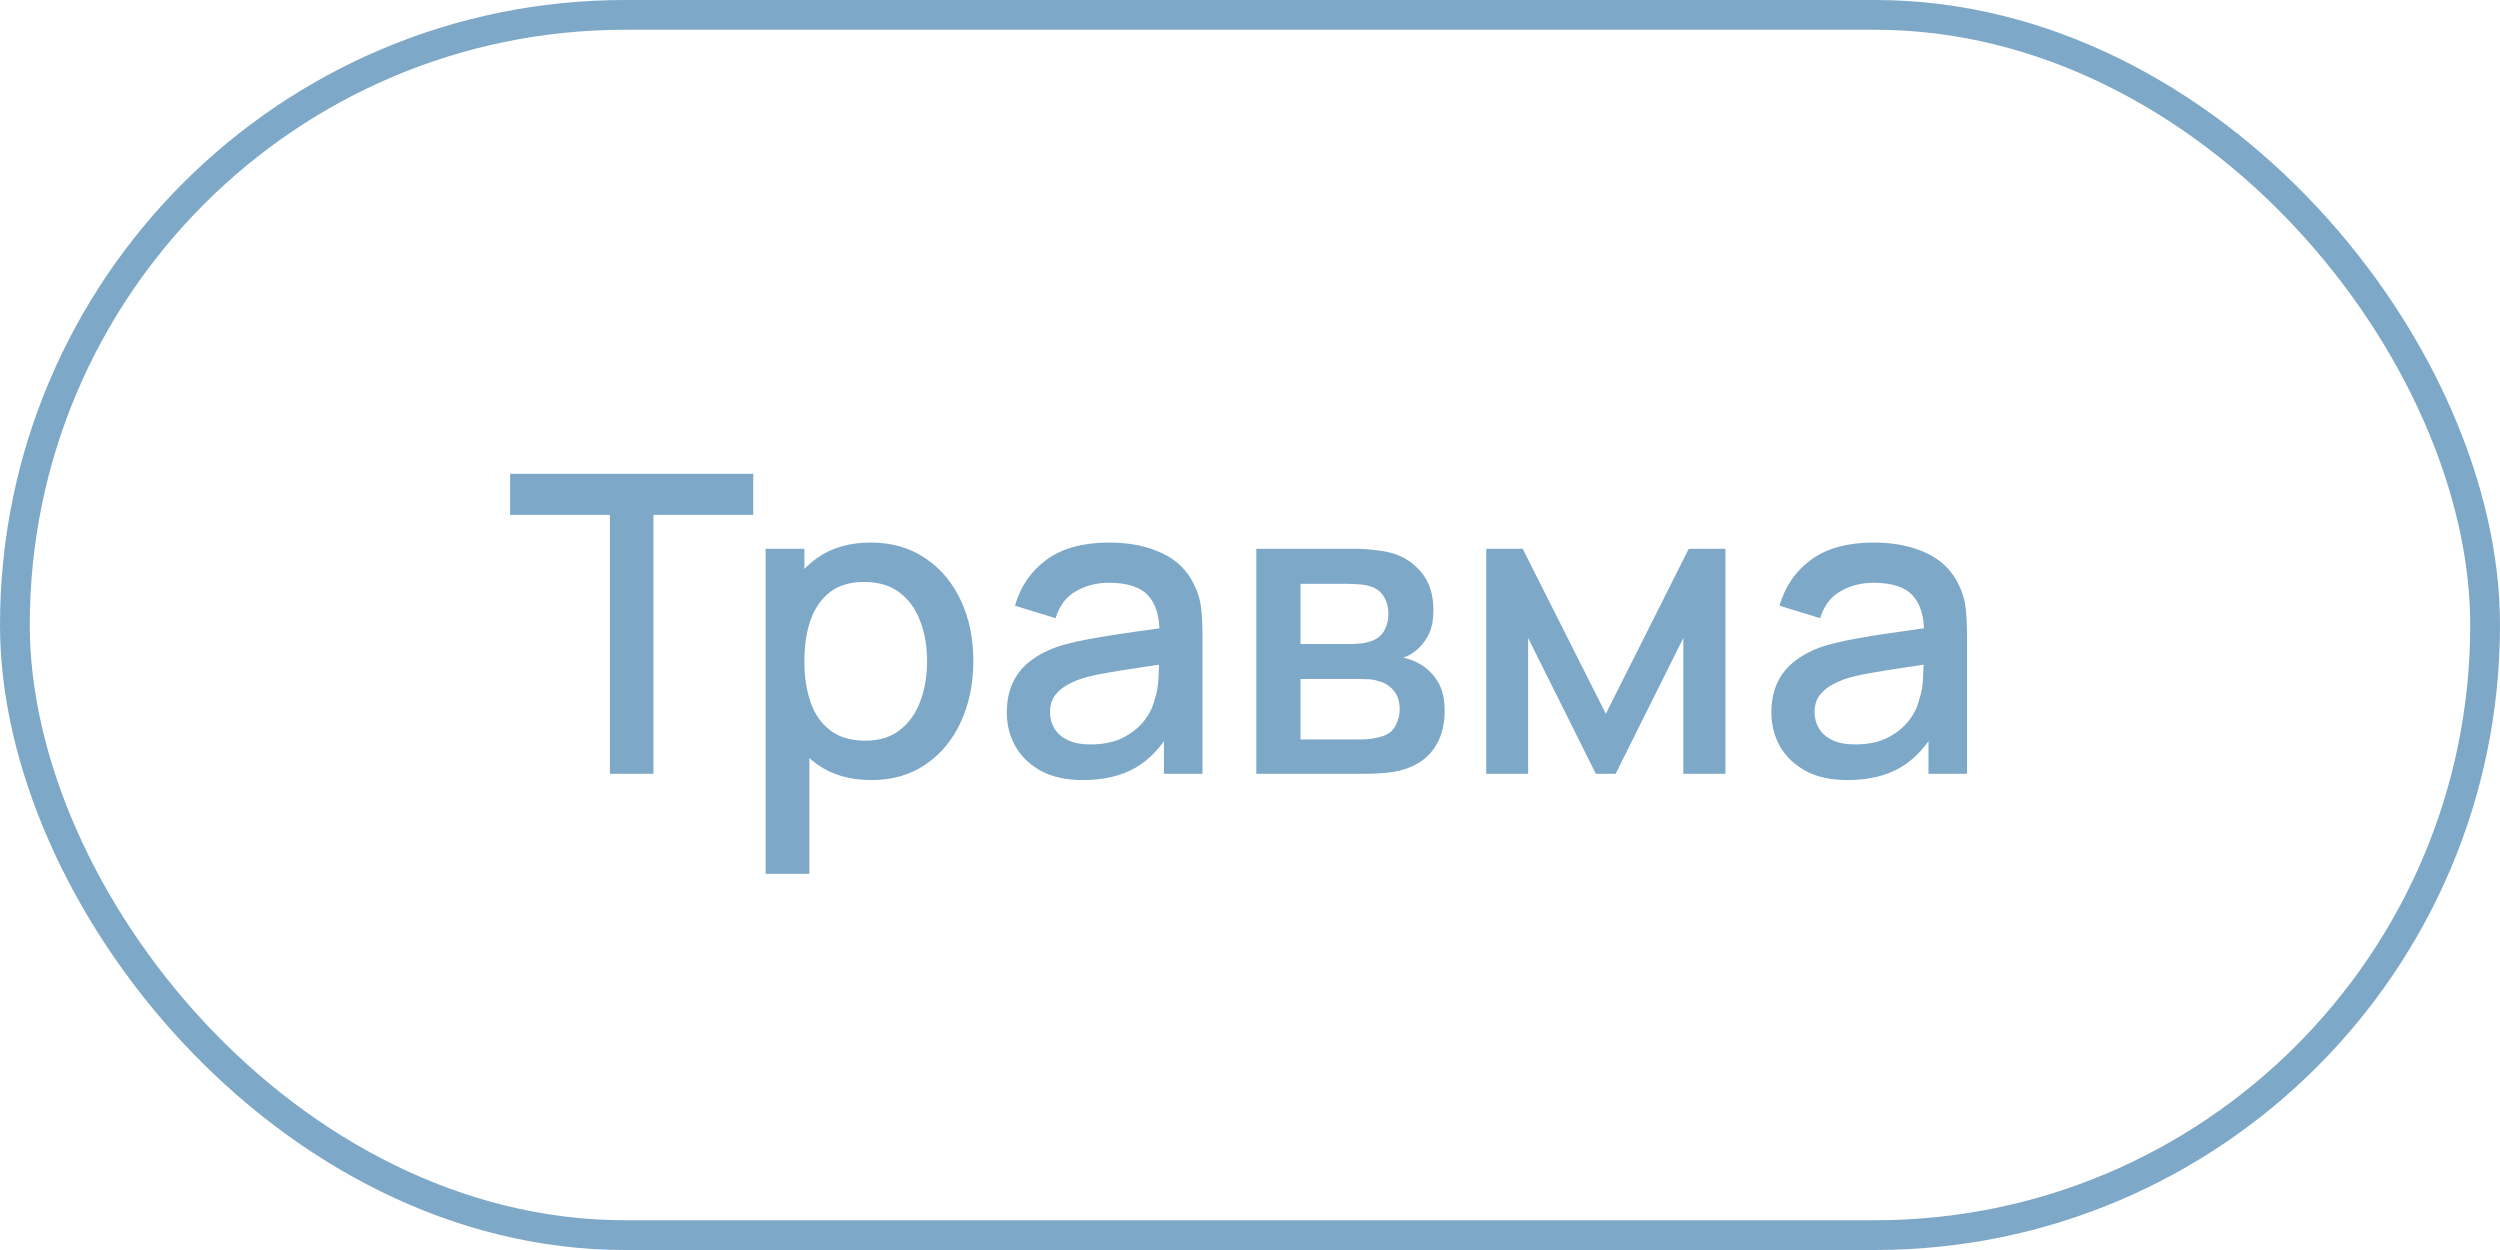 <?xml version="1.0" encoding="UTF-8"?> <svg xmlns="http://www.w3.org/2000/svg" width="84" height="42" viewBox="0 0 84 42" fill="none"> <path d="M20.493 26V17.299H17.14V15.92H25.309V17.299H21.956V26H20.493ZM29.281 26.21C28.558 26.21 27.951 26.035 27.461 25.685C26.971 25.33 26.6 24.852 26.348 24.25C26.096 23.648 25.97 22.969 25.97 22.213C25.97 21.457 26.094 20.778 26.341 20.176C26.593 19.574 26.962 19.1 27.447 18.755C27.937 18.405 28.539 18.23 29.253 18.23C29.962 18.23 30.574 18.405 31.087 18.755C31.605 19.1 32.004 19.574 32.284 20.176C32.564 20.773 32.704 21.452 32.704 22.213C32.704 22.969 32.564 23.65 32.284 24.257C32.009 24.859 31.614 25.335 31.101 25.685C30.592 26.035 29.986 26.21 29.281 26.21ZM25.725 29.36V18.44H27.027V23.879H27.195V29.36H25.725ZM29.078 24.887C29.545 24.887 29.93 24.768 30.233 24.53C30.541 24.292 30.77 23.972 30.919 23.571C31.073 23.165 31.15 22.712 31.15 22.213C31.15 21.718 31.073 21.27 30.919 20.869C30.77 20.468 30.539 20.148 30.226 19.91C29.913 19.672 29.514 19.553 29.029 19.553C28.572 19.553 28.194 19.665 27.895 19.889C27.601 20.113 27.382 20.426 27.237 20.827C27.097 21.228 27.027 21.69 27.027 22.213C27.027 22.736 27.097 23.198 27.237 23.599C27.377 24 27.599 24.315 27.902 24.544C28.205 24.773 28.597 24.887 29.078 24.887ZM36.385 26.21C35.825 26.21 35.355 26.107 34.977 25.902C34.599 25.692 34.312 25.417 34.117 25.076C33.925 24.731 33.83 24.353 33.83 23.942C33.83 23.559 33.897 23.223 34.032 22.934C34.168 22.645 34.368 22.4 34.635 22.199C34.901 21.994 35.227 21.828 35.614 21.702C35.95 21.604 36.331 21.518 36.755 21.443C37.18 21.368 37.626 21.298 38.093 21.233C38.564 21.168 39.031 21.102 39.492 21.037L38.961 21.331C38.97 20.738 38.844 20.3 38.583 20.015C38.326 19.726 37.883 19.581 37.252 19.581C36.856 19.581 36.492 19.674 36.16 19.861C35.829 20.043 35.598 20.346 35.468 20.771L34.102 20.351C34.289 19.702 34.644 19.187 35.166 18.804C35.694 18.421 36.394 18.23 37.267 18.23C37.943 18.23 38.531 18.347 39.031 18.58C39.535 18.809 39.903 19.173 40.136 19.672C40.258 19.919 40.333 20.181 40.361 20.456C40.389 20.731 40.403 21.028 40.403 21.345V26H39.108V24.271L39.359 24.495C39.047 25.074 38.648 25.505 38.163 25.79C37.682 26.07 37.089 26.21 36.385 26.21ZM36.644 25.013C37.059 25.013 37.416 24.941 37.715 24.796C38.013 24.647 38.254 24.458 38.435 24.229C38.617 24 38.736 23.762 38.792 23.515C38.872 23.291 38.916 23.039 38.925 22.759C38.94 22.479 38.947 22.255 38.947 22.087L39.422 22.262C38.961 22.332 38.541 22.395 38.163 22.451C37.785 22.507 37.441 22.563 37.133 22.619C36.83 22.67 36.559 22.733 36.322 22.808C36.121 22.878 35.941 22.962 35.782 23.06C35.629 23.158 35.505 23.277 35.411 23.417C35.323 23.557 35.279 23.727 35.279 23.928C35.279 24.124 35.328 24.306 35.425 24.474C35.523 24.637 35.673 24.768 35.873 24.866C36.074 24.964 36.331 25.013 36.644 25.013ZM42.213 26V18.44H45.538C45.758 18.44 45.977 18.454 46.196 18.482C46.416 18.505 46.609 18.54 46.777 18.587C47.16 18.694 47.487 18.909 47.757 19.231C48.028 19.548 48.163 19.973 48.163 20.505C48.163 20.808 48.117 21.065 48.023 21.275C47.93 21.48 47.802 21.658 47.638 21.807C47.564 21.872 47.484 21.931 47.4 21.982C47.316 22.033 47.232 22.073 47.148 22.101C47.321 22.129 47.491 22.19 47.659 22.283C47.916 22.418 48.126 22.614 48.289 22.871C48.457 23.123 48.541 23.461 48.541 23.886C48.541 24.395 48.418 24.822 48.17 25.167C47.923 25.508 47.573 25.741 47.12 25.867C46.943 25.918 46.742 25.953 46.518 25.972C46.299 25.991 46.08 26 45.86 26H42.213ZM43.697 24.845H45.769C45.867 24.845 45.979 24.836 46.105 24.817C46.231 24.798 46.343 24.773 46.441 24.74C46.651 24.675 46.801 24.556 46.889 24.383C46.983 24.21 47.029 24.026 47.029 23.83C47.029 23.564 46.959 23.352 46.819 23.193C46.679 23.03 46.502 22.925 46.287 22.878C46.194 22.845 46.091 22.827 45.979 22.822C45.867 22.817 45.772 22.815 45.692 22.815H43.697V24.845ZM43.697 21.639H45.335C45.471 21.639 45.608 21.632 45.748 21.618C45.888 21.599 46.01 21.569 46.112 21.527C46.294 21.457 46.43 21.34 46.518 21.177C46.607 21.009 46.651 20.827 46.651 20.631C46.651 20.416 46.602 20.225 46.504 20.057C46.406 19.889 46.259 19.772 46.063 19.707C45.928 19.66 45.772 19.635 45.594 19.63C45.422 19.621 45.312 19.616 45.265 19.616H43.697V21.639ZM49.938 26V18.44H51.163L53.956 23.984L56.742 18.44H57.974V26H56.56V21.436L54.285 26H53.62L51.345 21.436V26H49.938ZM62.074 26.21C61.514 26.21 61.045 26.107 60.667 25.902C60.289 25.692 60.002 25.417 59.806 25.076C59.615 24.731 59.519 24.353 59.519 23.942C59.519 23.559 59.587 23.223 59.722 22.934C59.857 22.645 60.058 22.4 60.324 22.199C60.59 21.994 60.917 21.828 61.304 21.702C61.64 21.604 62.02 21.518 62.445 21.443C62.87 21.368 63.315 21.298 63.782 21.233C64.253 21.168 64.72 21.102 65.182 21.037L64.65 21.331C64.659 20.738 64.533 20.3 64.272 20.015C64.015 19.726 63.572 19.581 62.942 19.581C62.545 19.581 62.181 19.674 61.85 19.861C61.519 20.043 61.288 20.346 61.157 20.771L59.792 20.351C59.979 19.702 60.333 19.187 60.856 18.804C61.383 18.421 62.083 18.23 62.956 18.23C63.633 18.23 64.221 18.347 64.72 18.58C65.224 18.809 65.593 19.173 65.826 19.672C65.947 19.919 66.022 20.181 66.05 20.456C66.078 20.731 66.092 21.028 66.092 21.345V26H64.797V24.271L65.049 24.495C64.736 25.074 64.337 25.505 63.852 25.79C63.371 26.07 62.779 26.21 62.074 26.21ZM62.333 25.013C62.748 25.013 63.105 24.941 63.404 24.796C63.703 24.647 63.943 24.458 64.125 24.229C64.307 24 64.426 23.762 64.482 23.515C64.561 23.291 64.606 23.039 64.615 22.759C64.629 22.479 64.636 22.255 64.636 22.087L65.112 22.262C64.65 22.332 64.23 22.395 63.852 22.451C63.474 22.507 63.131 22.563 62.823 22.619C62.52 22.67 62.249 22.733 62.011 22.808C61.81 22.878 61.631 22.962 61.472 23.06C61.318 23.158 61.194 23.277 61.101 23.417C61.012 23.557 60.968 23.727 60.968 23.928C60.968 24.124 61.017 24.306 61.115 24.474C61.213 24.637 61.362 24.768 61.563 24.866C61.764 24.964 62.02 25.013 62.333 25.013Z" fill="#7DA8C8"></path> <rect x="0.5" y="0.5" width="83" height="41" rx="20.5" stroke="#7DA8C8"></rect> </svg> 